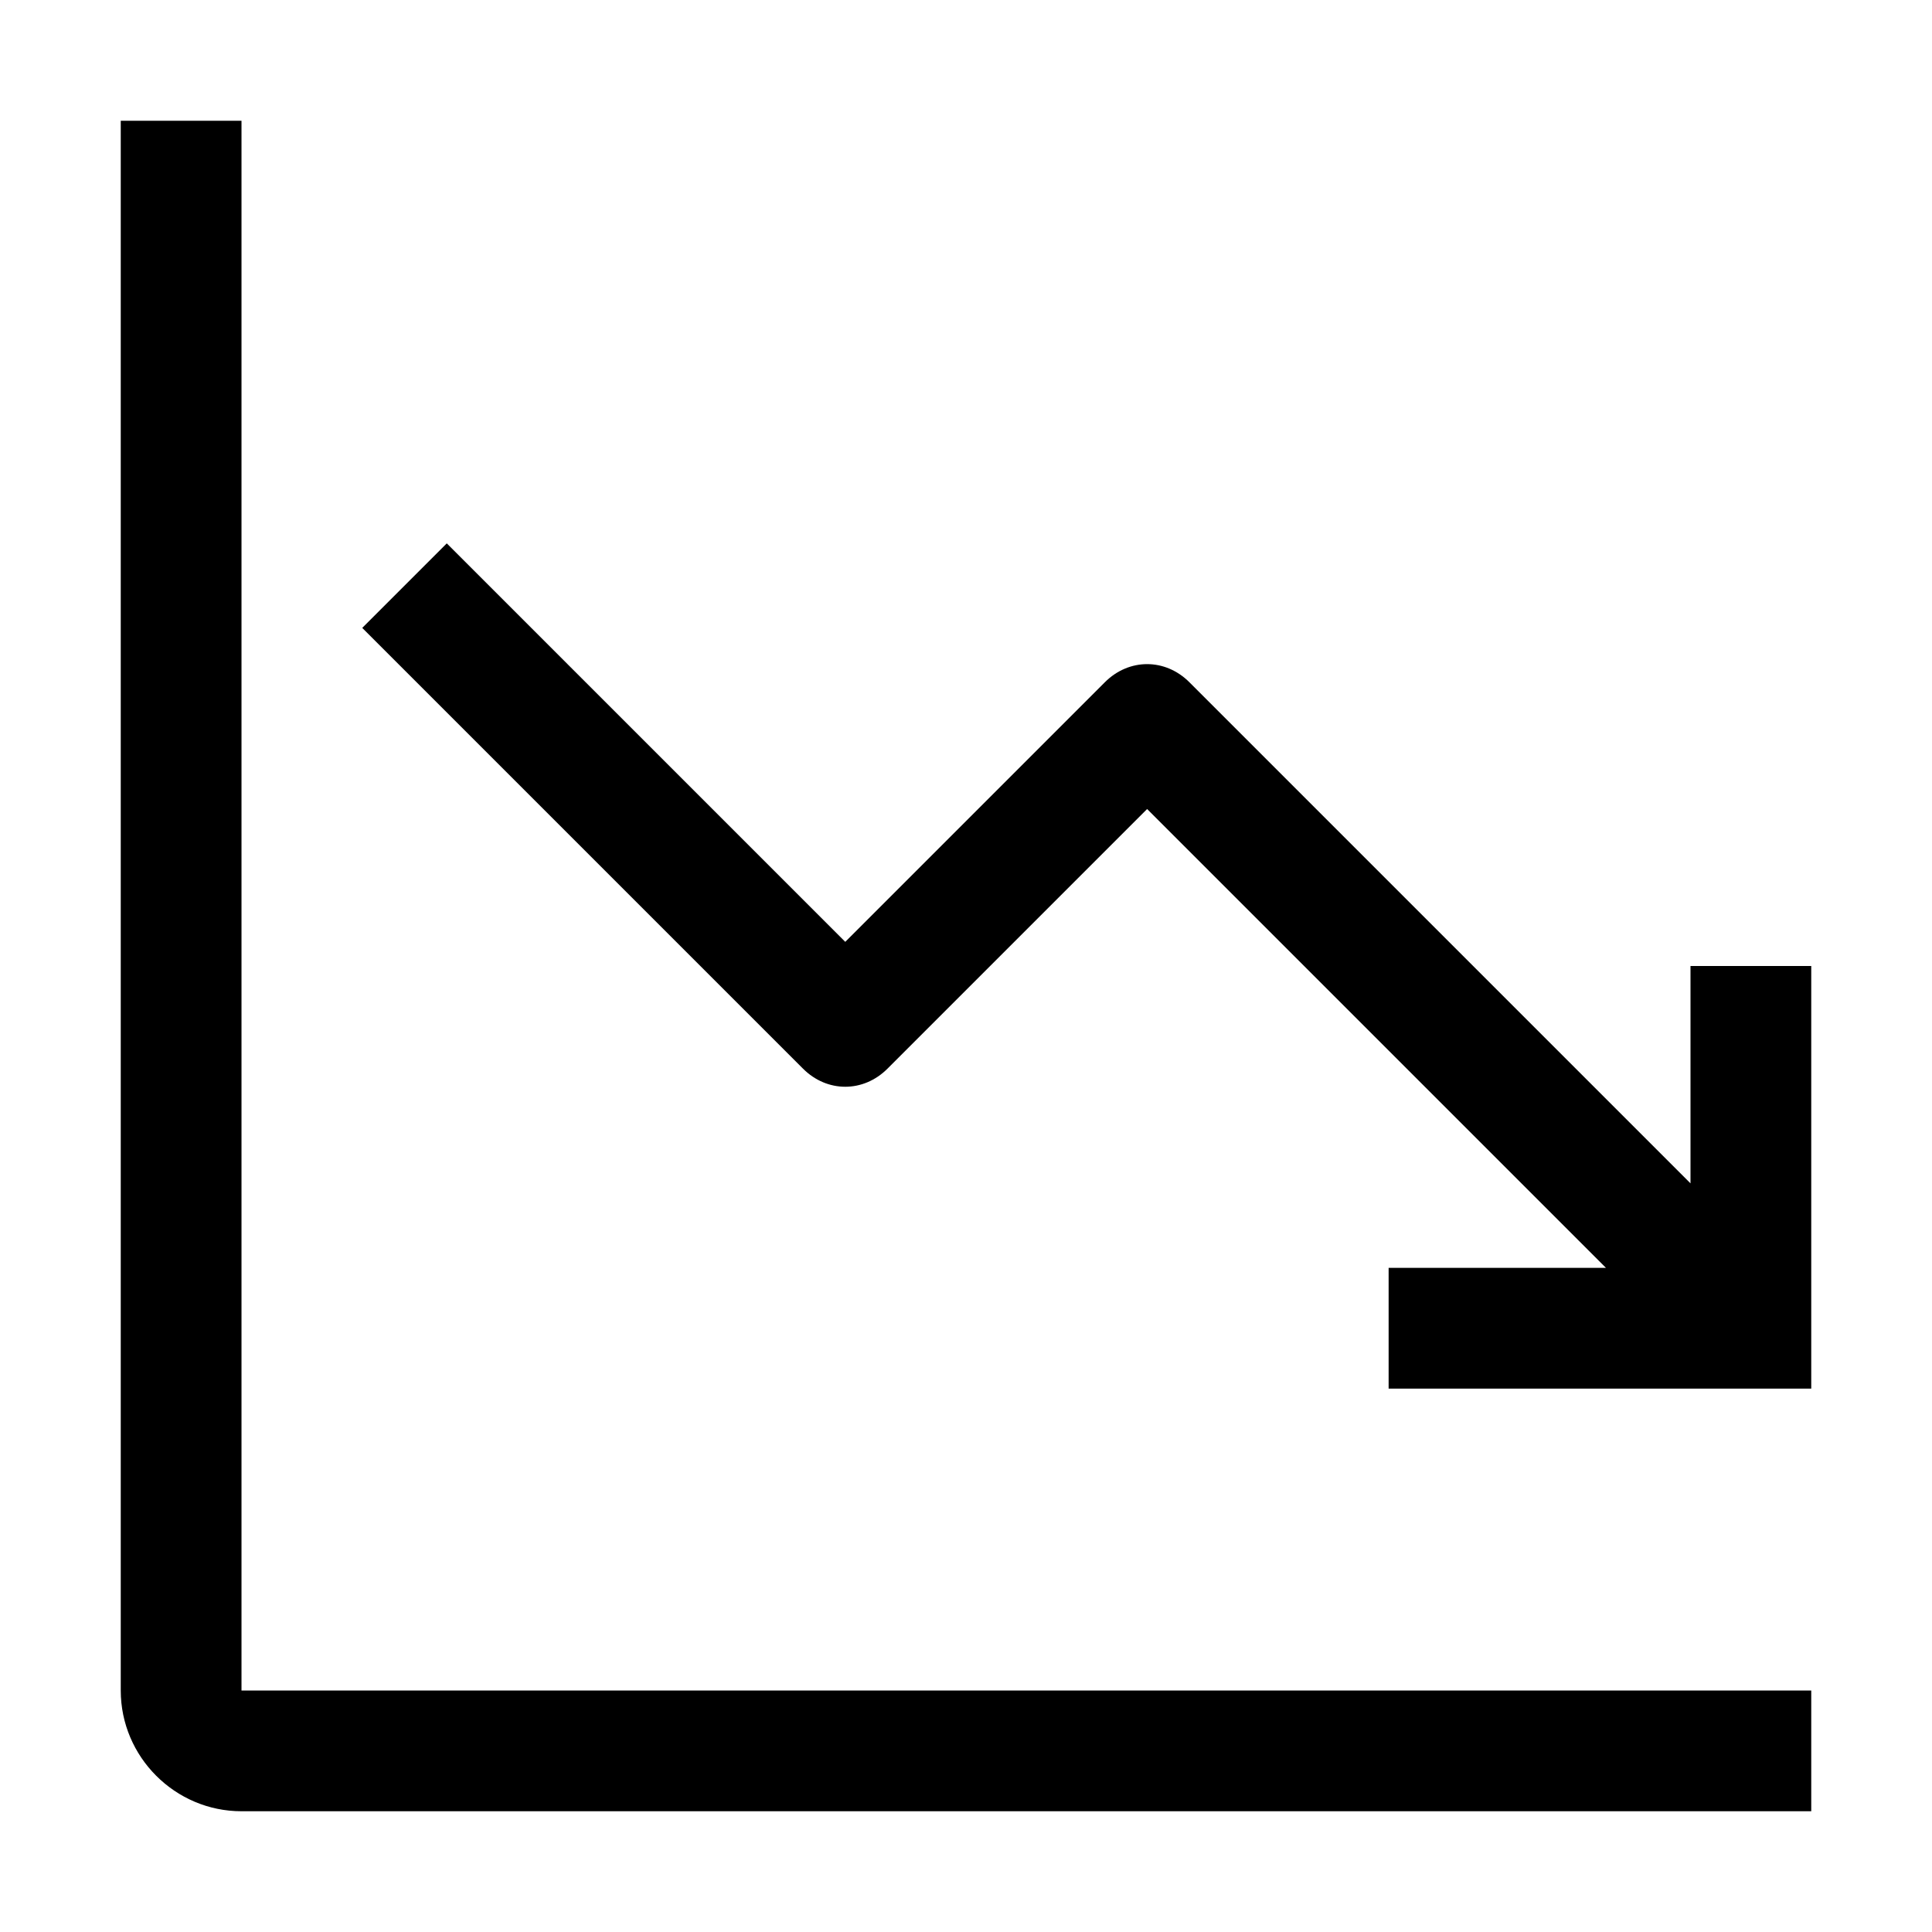 <?xml version="1.0" encoding="UTF-8"?>
<!-- Generator: Adobe Illustrator 27.4.0, SVG Export Plug-In . SVG Version: 6.00 Build 0)  -->
<svg xmlns="http://www.w3.org/2000/svg" xmlns:xlink="http://www.w3.org/1999/xlink" version="1.1" id="icon" x="0px" y="0px" viewBox="0 0 32 32" style="enable-background:new 0 0 32 32;" xml:space="preserve">
<style type="text/css">
	.st0{fill:none;}
</style>
<path d="M4,2H2v26c0,1.1,0.9,2,2,2h26v-2H4V2z"></path>
<path d="M30,16h-2v3.6l-8.3-8.3c0,0,0,0,0,0c-0.4-0.4-1-0.4-1.4,0L14,15.6L7.4,9L6,10.4l7.3,7.3c0,0,0,0,0,0c0.4,0.4,1,0.4,1.4,0  l4.3-4.3l7.6,7.6H23v2h7V16z"></path>
<rect id="_Transparent_Rectangle_" class="st0" width="32" height="32"></rect>
</svg>
